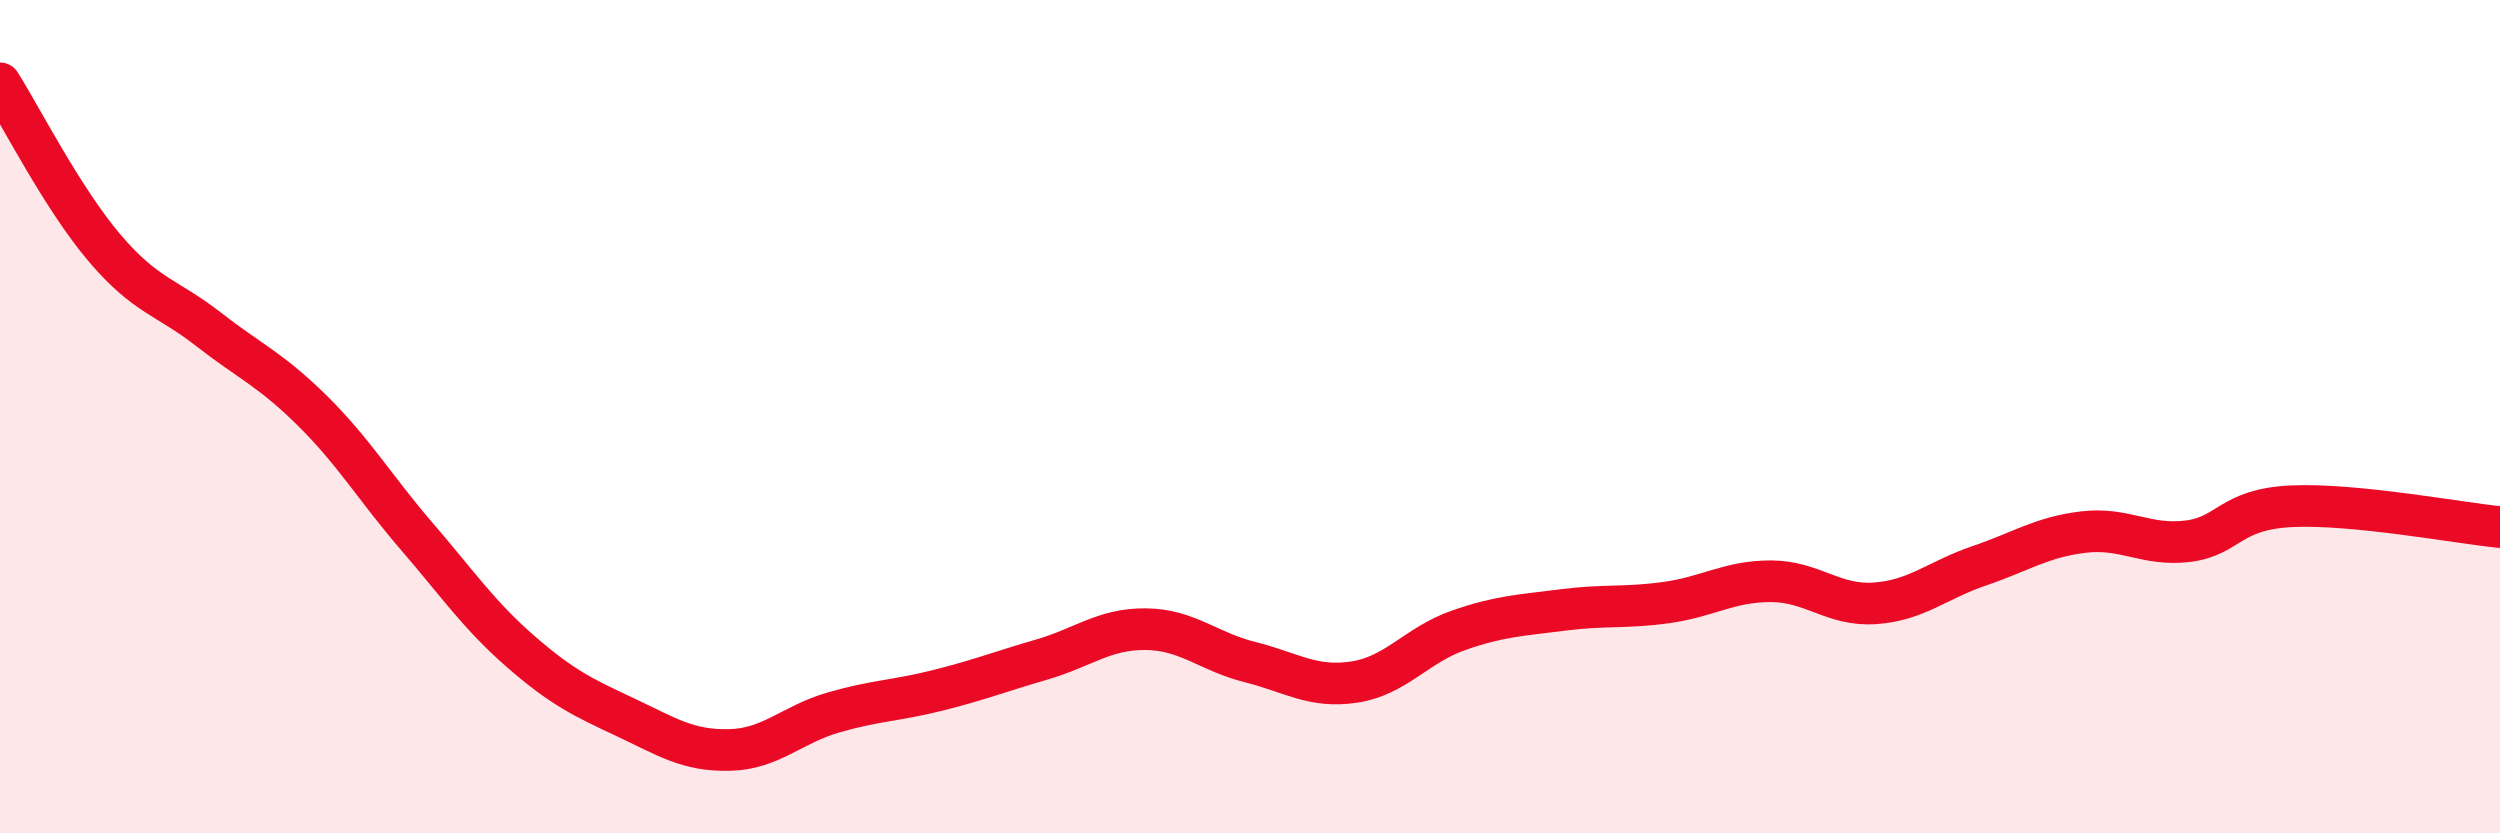
    <svg width="60" height="20" viewBox="0 0 60 20" xmlns="http://www.w3.org/2000/svg">
      <path
        d="M 0,2 C 0.5,2.79 1.5,4.76 2.5,5.94 C 3.5,7.12 4,7.12 5,7.9 C 6,8.68 6.5,8.87 7.5,9.86 C 8.5,10.85 9,11.71 10,12.87 C 11,14.03 11.5,14.77 12.5,15.64 C 13.5,16.51 14,16.74 15,17.21 C 16,17.68 16.5,18.02 17.5,18 C 18.5,17.98 19,17.39 20,17.1 C 21,16.81 21.5,16.82 22.5,16.57 C 23.5,16.32 24,16.12 25,15.83 C 26,15.54 26.5,15.09 27.5,15.1 C 28.5,15.11 29,15.64 30,15.89 C 31,16.14 31.5,16.52 32.5,16.37 C 33.5,16.22 34,15.48 35,15.13 C 36,14.78 36.5,14.77 37.5,14.64 C 38.5,14.51 39,14.6 40,14.46 C 41,14.32 41.5,13.95 42.5,13.95 C 43.5,13.95 44,14.55 45,14.48 C 46,14.41 46.5,13.92 47.5,13.58 C 48.5,13.24 49,12.89 50,12.77 C 51,12.65 51.5,13.11 52.5,12.99 C 53.5,12.87 53.5,12.22 55,12.15 C 56.5,12.08 59,12.55 60,12.65L60 20L0 20Z"
        fill="#EB0A25"
        opacity="0.1"
        stroke-linecap="round"
        stroke-linejoin="round"
      />
      <path
        d="M 0,2 C 0.5,2.79 1.5,4.76 2.5,5.94 C 3.5,7.12 4,7.12 5,7.9 C 6,8.68 6.5,8.87 7.5,9.86 C 8.5,10.85 9,11.71 10,12.87 C 11,14.03 11.5,14.77 12.5,15.64 C 13.5,16.51 14,16.74 15,17.21 C 16,17.68 16.5,18.02 17.5,18 C 18.5,17.98 19,17.39 20,17.1 C 21,16.81 21.5,16.82 22.5,16.57 C 23.5,16.32 24,16.12 25,15.83 C 26,15.54 26.5,15.09 27.5,15.1 C 28.5,15.11 29,15.64 30,15.89 C 31,16.14 31.5,16.52 32.5,16.37 C 33.5,16.22 34,15.48 35,15.13 C 36,14.78 36.5,14.77 37.5,14.64 C 38.5,14.51 39,14.6 40,14.46 C 41,14.32 41.5,13.95 42.5,13.95 C 43.5,13.95 44,14.55 45,14.48 C 46,14.41 46.5,13.92 47.5,13.58 C 48.5,13.24 49,12.89 50,12.77 C 51,12.65 51.5,13.11 52.5,12.99 C 53.5,12.87 53.5,12.22 55,12.15 C 56.5,12.08 59,12.55 60,12.65"
        stroke="#EB0A25"
        stroke-width="1"
        fill="none"
        stroke-linecap="round"
        stroke-linejoin="round"
      />
    </svg>
  